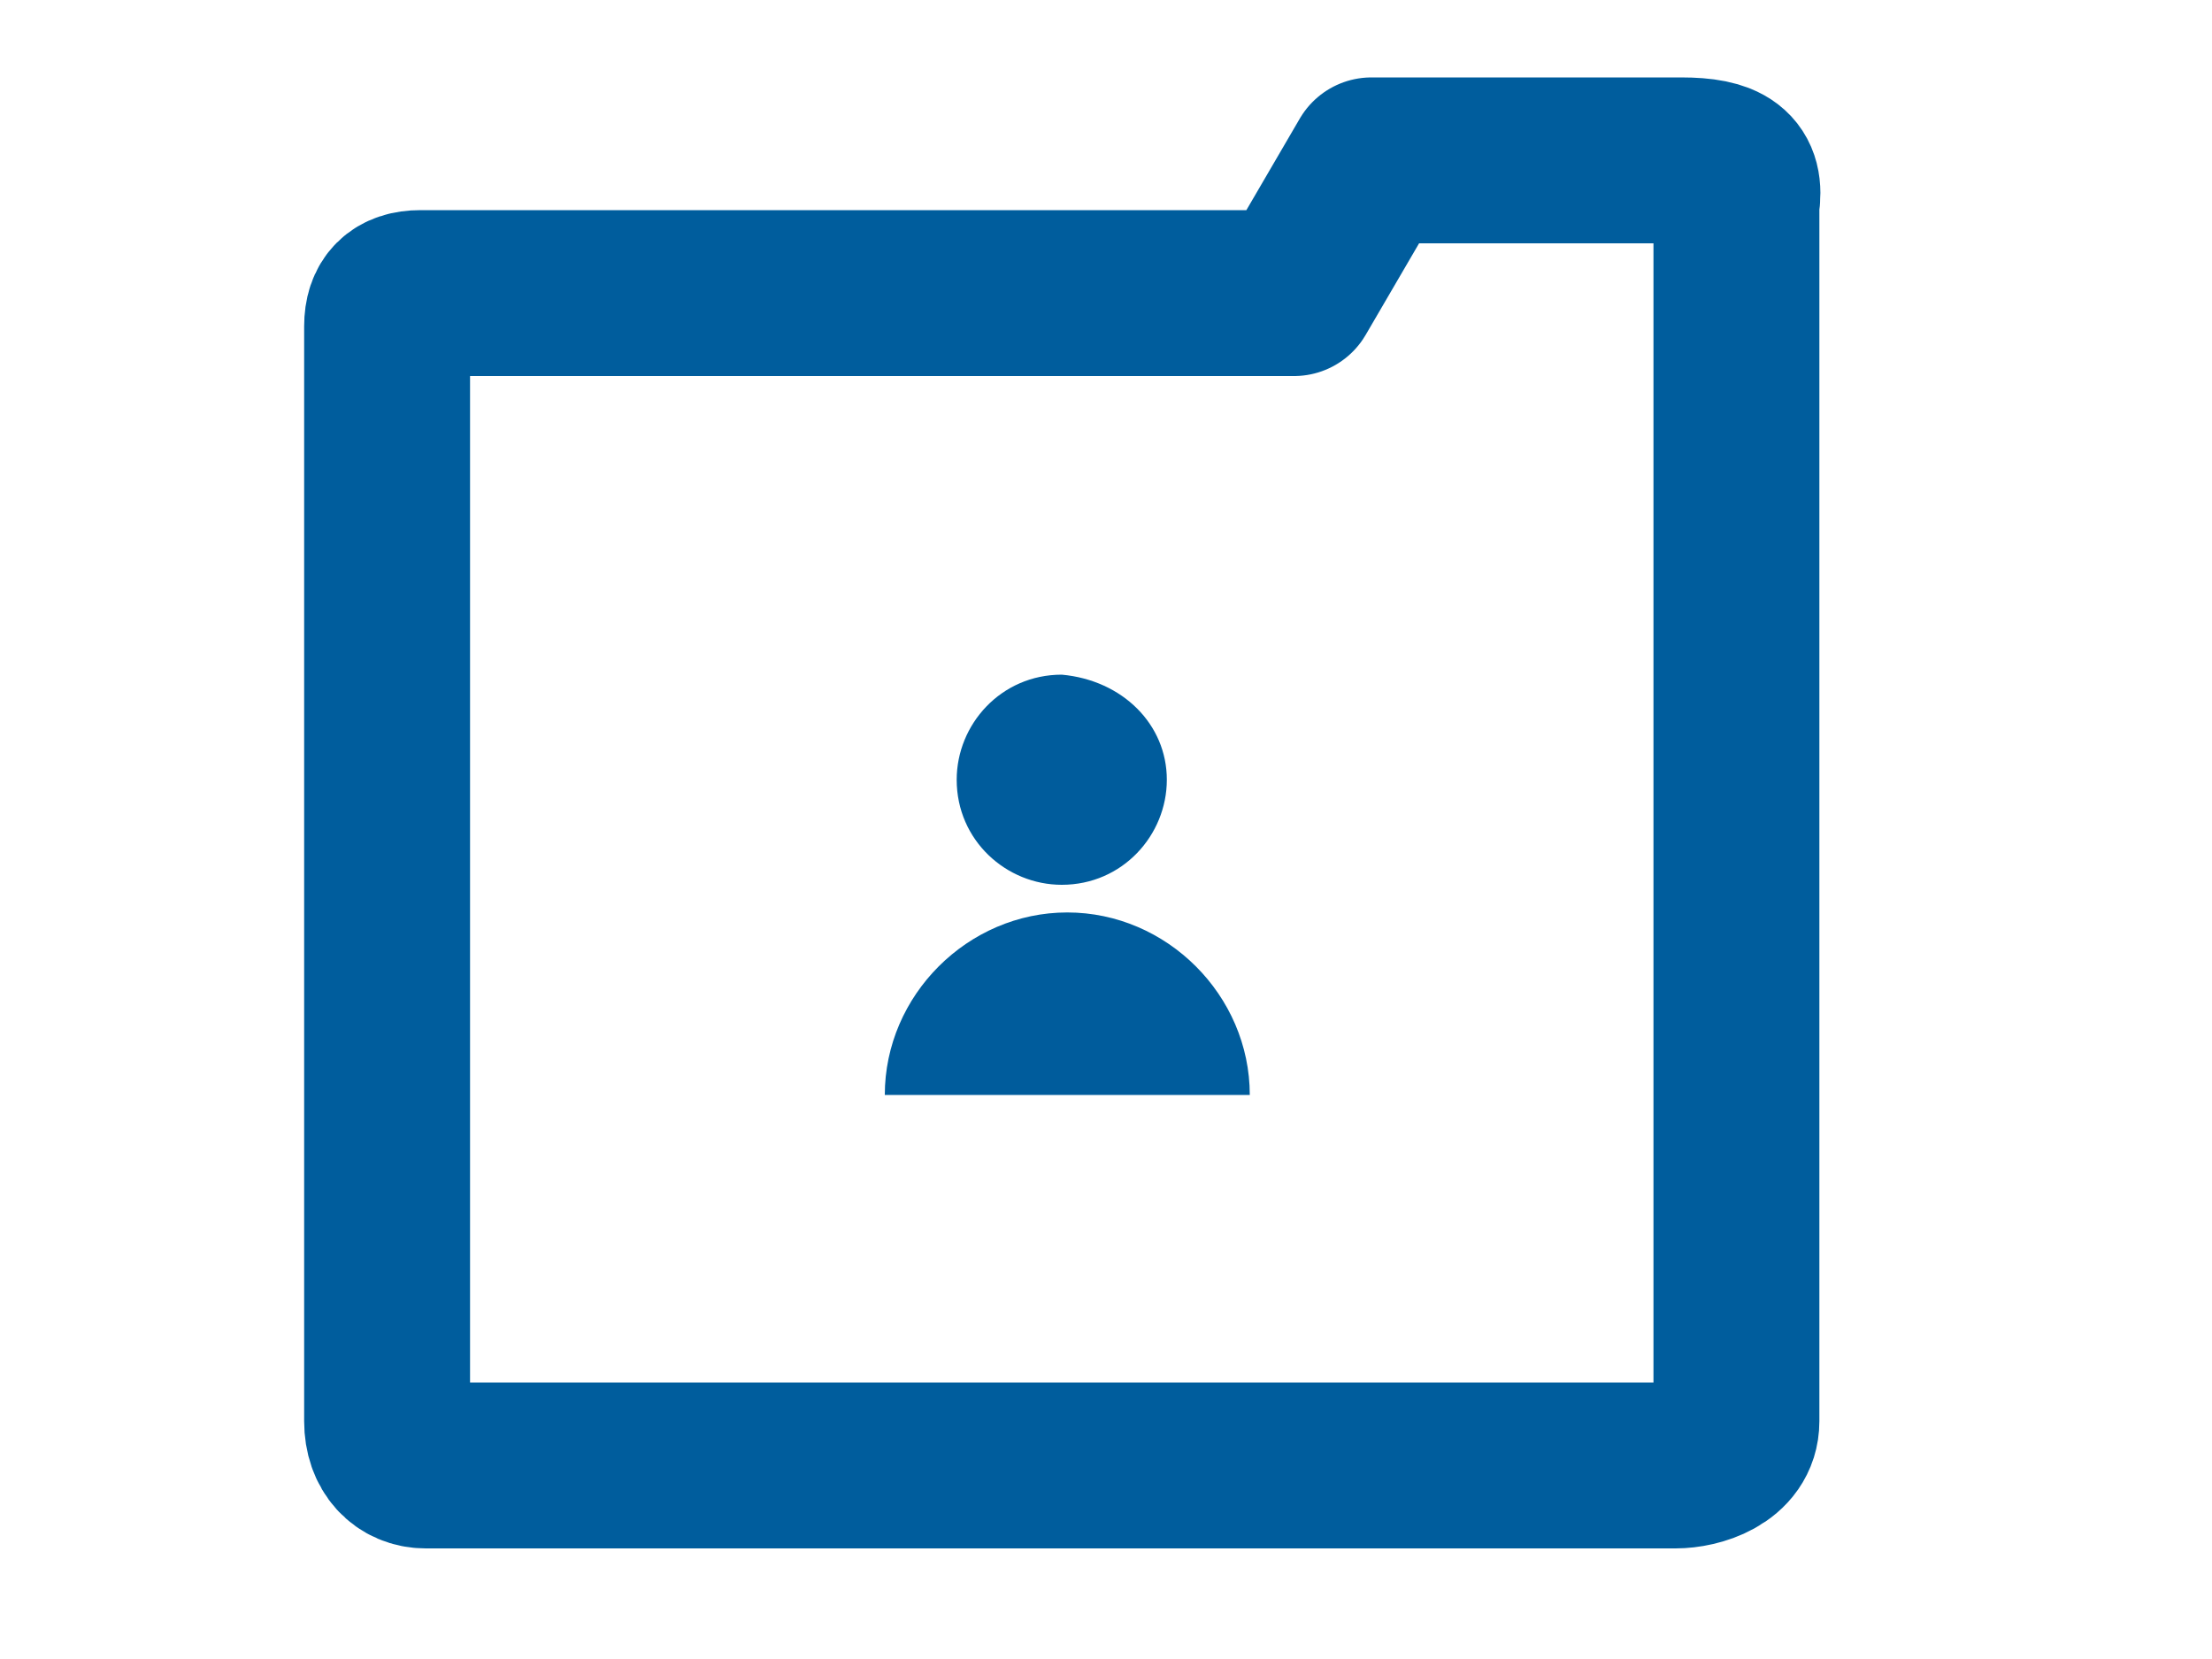 <?xml version="1.0" encoding="utf-8"?>
<!-- Generator: Adobe Illustrator 22.0.0, SVG Export Plug-In . SVG Version: 6.00 Build 0)  -->
<svg version="1.1" id="Capa_1" xmlns="http://www.w3.org/2000/svg" xmlns:xlink="http://www.w3.org/1999/xlink" x="0px" y="0px"
	 viewBox="0 0 40 30" style="enable-background:new 0 0 40 30;" xml:space="preserve">
<style type="text/css">
	.st0{fill:none;stroke:#005D9D;stroke-width:3;stroke-linecap:round;stroke-linejoin:round;stroke-miterlimit:10;}
	.st1{fill:#005C9C;}
</style>
<path class="st0" d="M30.4,2.9l-5.6,0l-1.4,2.4l-15.8,0C7.2,5.3,7,5.5,7,5.9l0,19.8c0,0.5,0.3,0.8,0.7,0.8h22.6
	c0.4,0,1.1-0.2,1.1-0.8c0,0,0-21.1,0-22C31.5,3.1,31.2,2.9,30.4,2.9z"/>
<path class="st1" d="M21.1,14.1c0,1-0.8,1.9-1.9,1.9c-1,0-1.9-0.8-1.9-1.9c0-1,0.8-1.9,1.9-1.9C20.3,12.3,21.1,13.1,21.1,14.1z"/>
<path class="st1" d="M16,19.8c0-1.8,1.5-3.3,3.3-3.3c1.8,0,3.3,1.5,3.3,3.3"/>
</svg>
